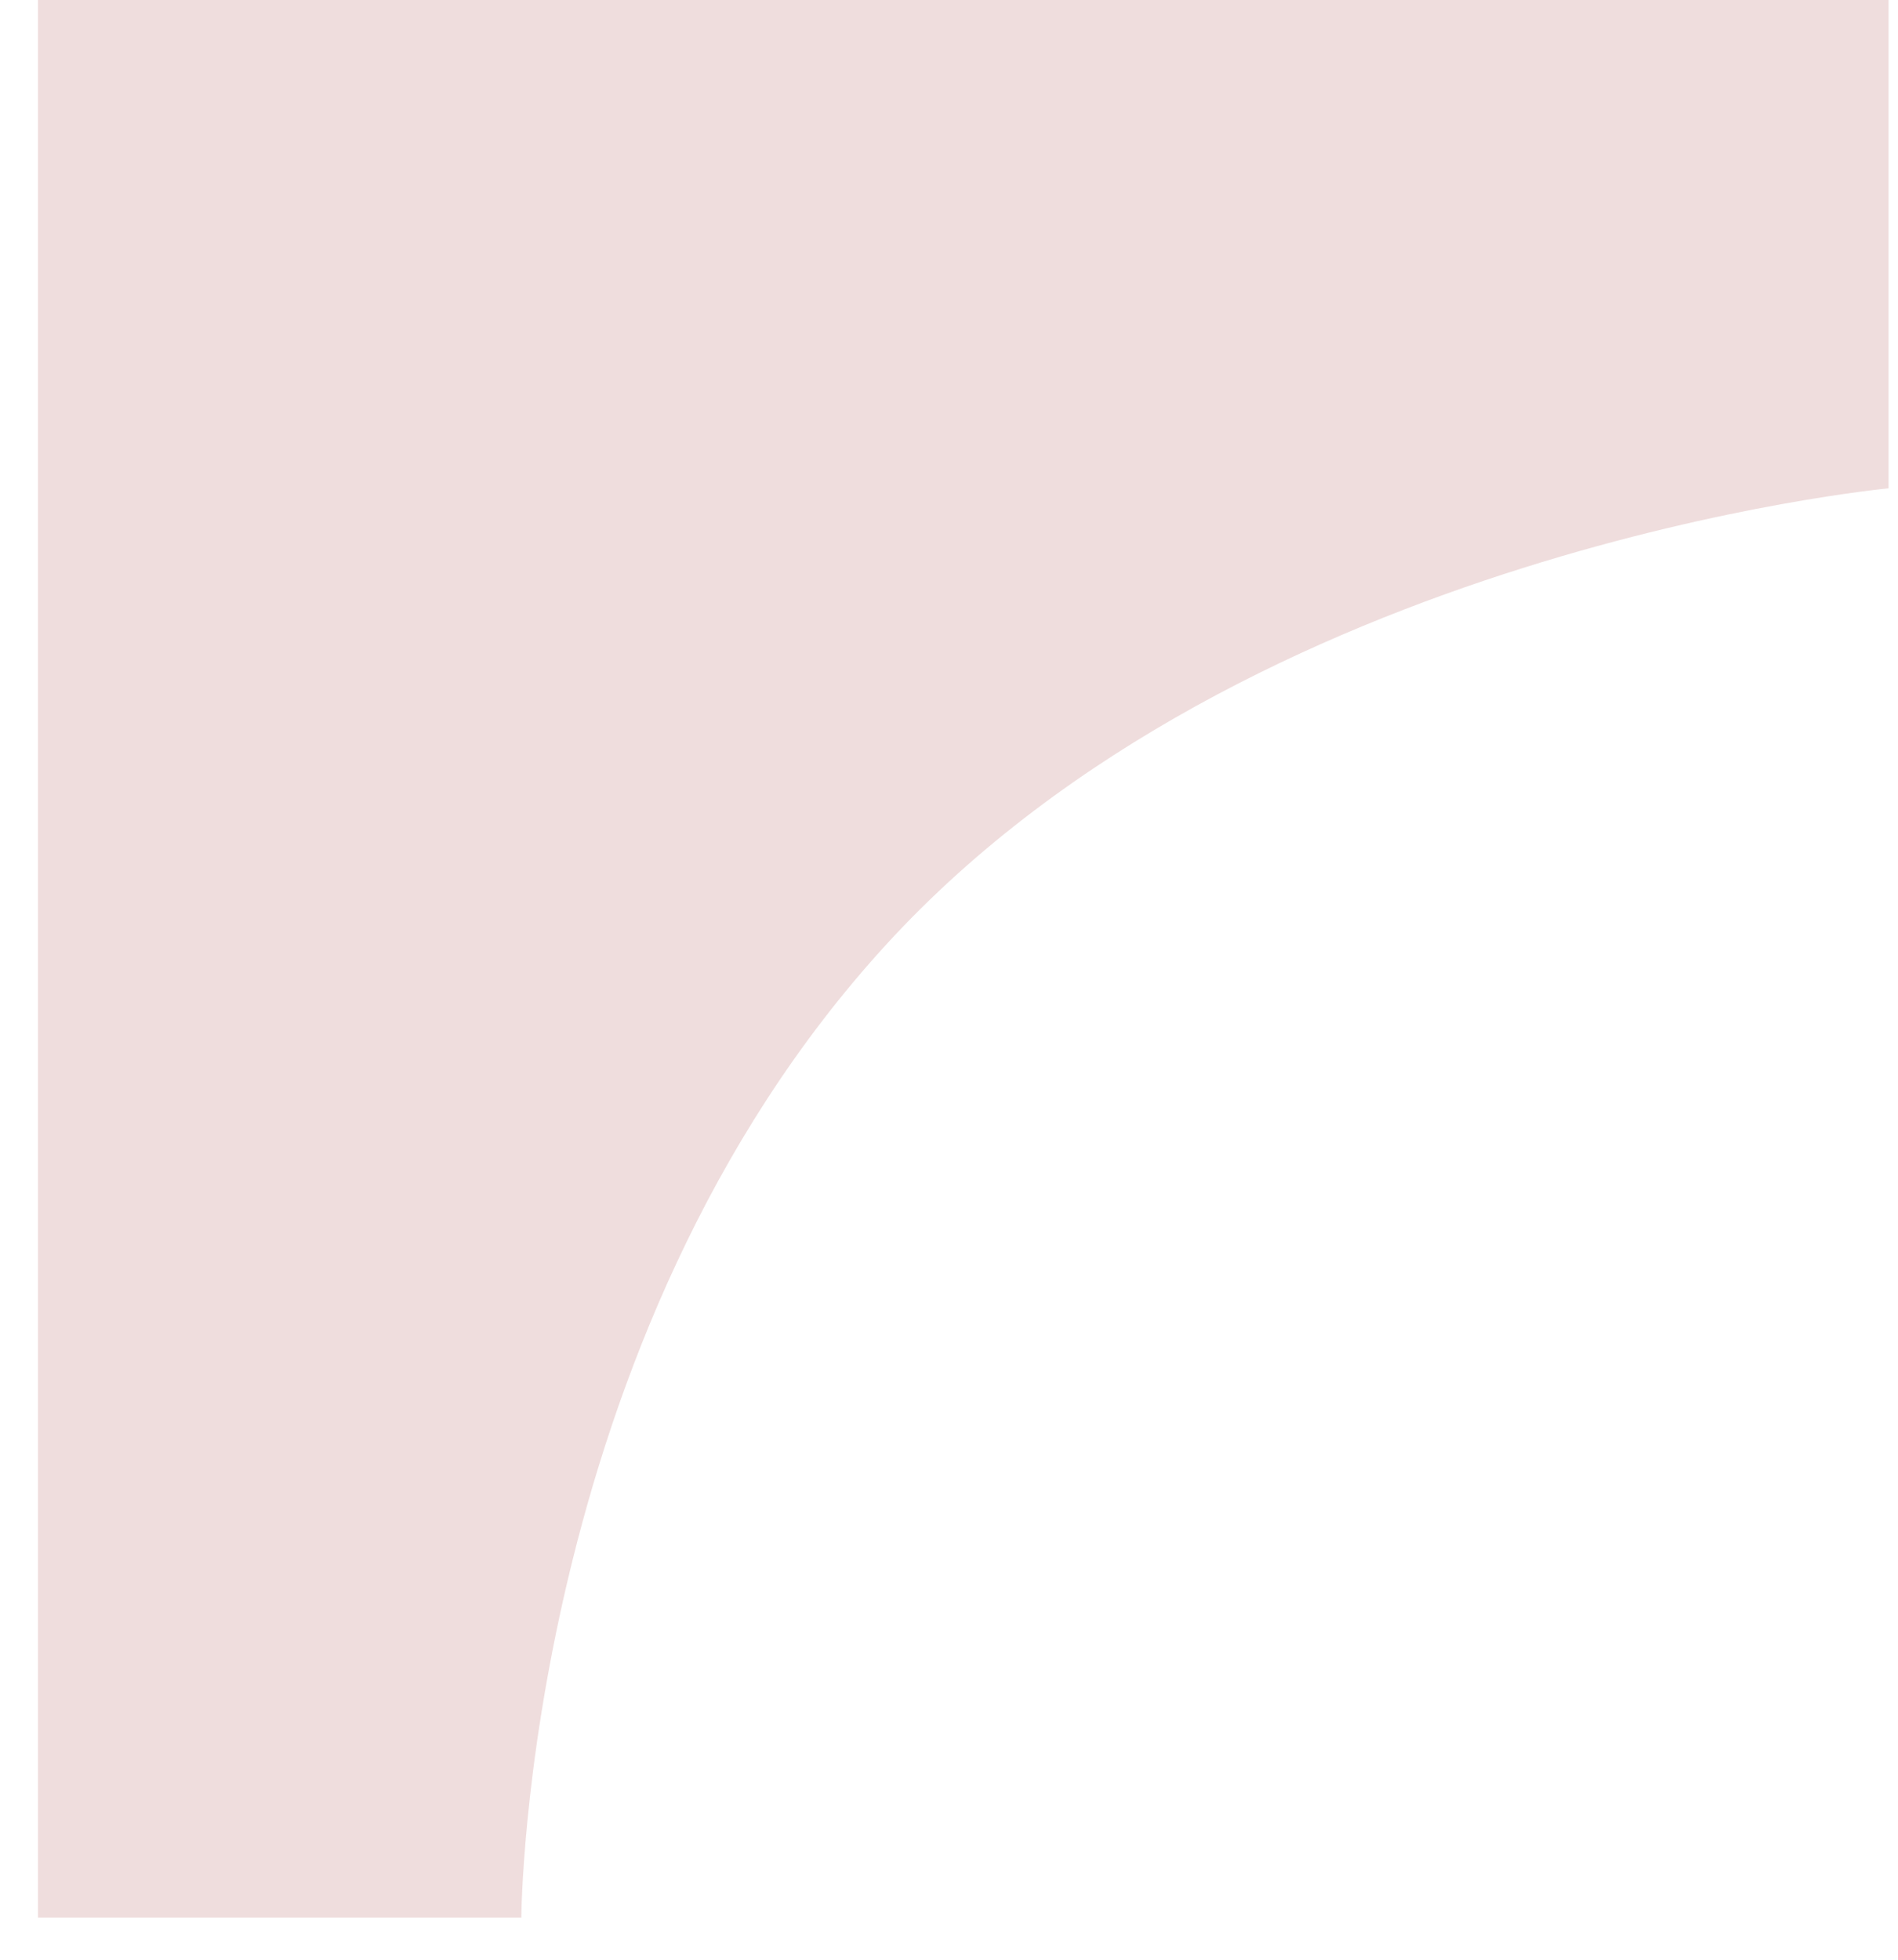 <svg width="31" height="32" viewBox="0 0 31 32" fill="none" xmlns="http://www.w3.org/2000/svg">
<path d="M30.846 -0.001L30.846 7.974C30.814 7.977 20.402 8.961 14.483 15.414C8.559 21.872 8.515 31.3 8.515 31.312L0.621 31.312L0.621 -0.001L30.846 -0.001Z" fill="#EFDDDD"/>
</svg>
